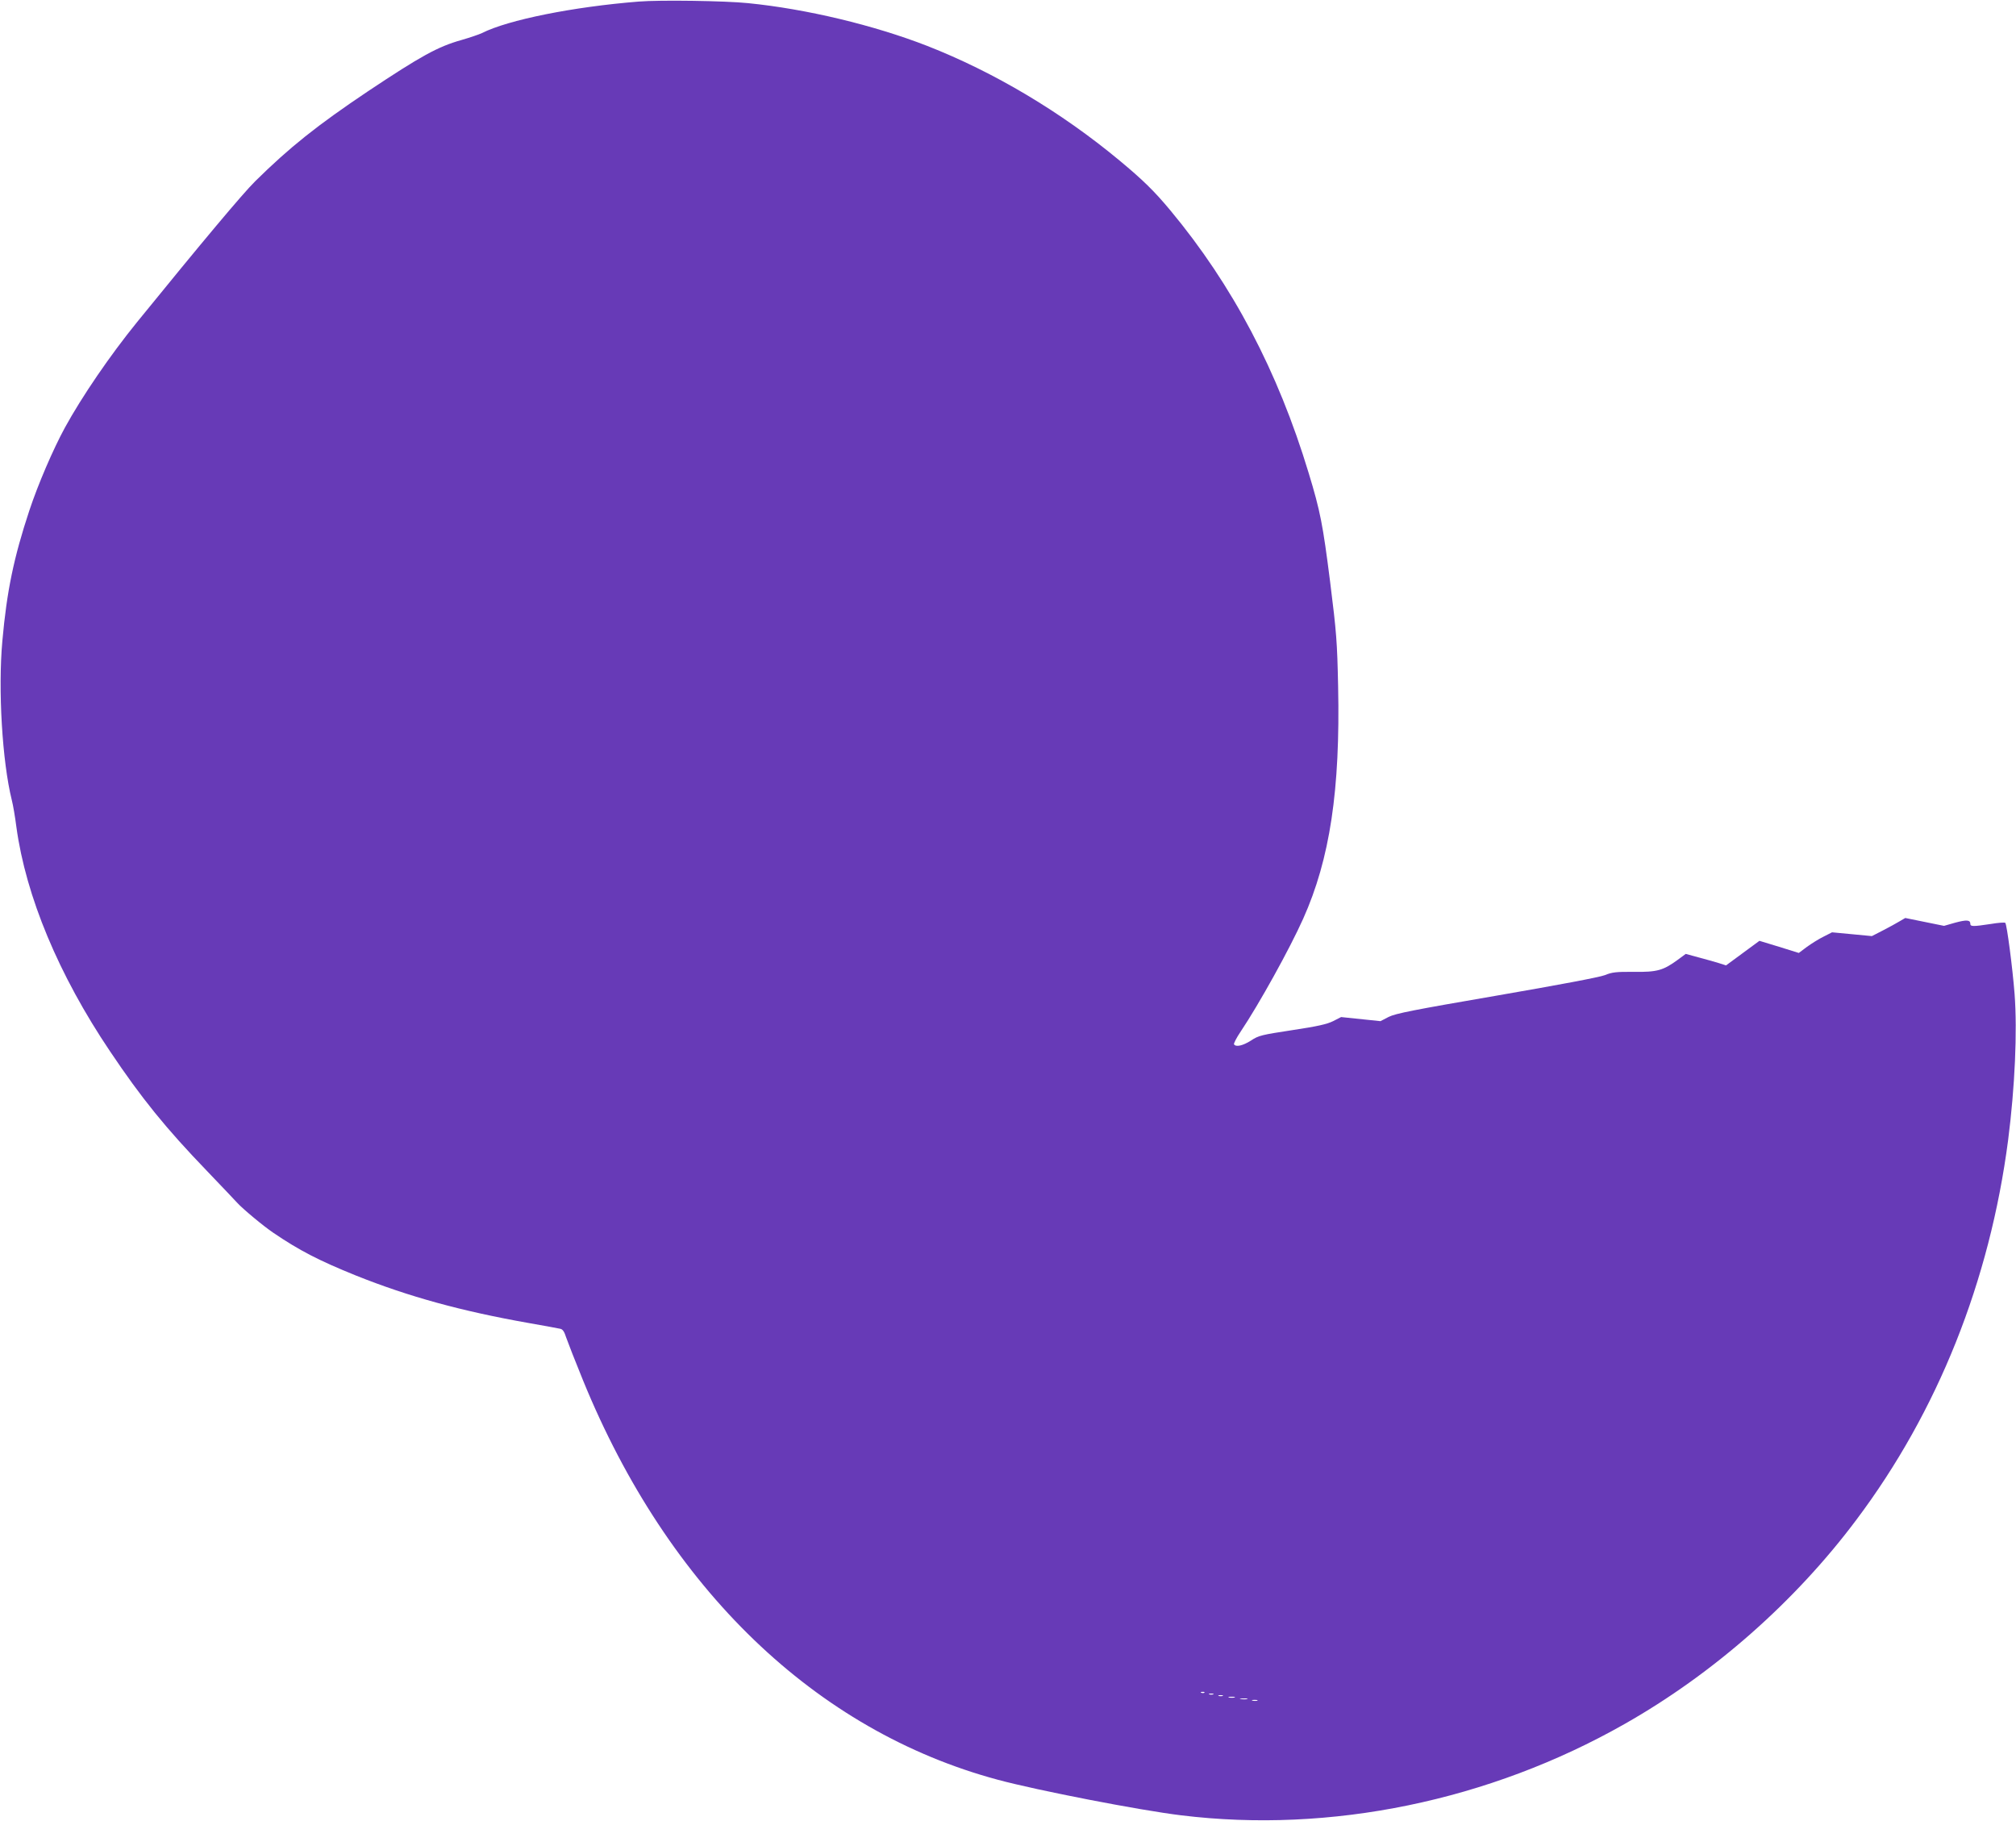 <?xml version="1.0" standalone="no"?>
<!DOCTYPE svg PUBLIC "-//W3C//DTD SVG 20010904//EN"
 "http://www.w3.org/TR/2001/REC-SVG-20010904/DTD/svg10.dtd">
<svg version="1.0" xmlns="http://www.w3.org/2000/svg"
 width="1280pt" height="1156pt" viewBox="0 0 1280 1156"
 preserveAspectRatio="xMidYMid meet">
<g transform="translate(0,1156) scale(0.1,-0.1)"
fill="#673ab7" stroke="none">
<path d="M4055 11550 c-415 -33 -829 -116 -995 -200 -19 -9 -78 -29 -130 -44
-150 -42 -258 -102 -593 -325 -325 -218 -498 -356 -717 -572 -79 -78 -337
-386 -749 -893 -173 -213 -351 -474 -459 -671 -75 -138 -170 -358 -226 -527
-98 -296 -143 -511 -171 -827 -28 -309 -1 -765 60 -1011 8 -30 21 -107 29
-170 60 -440 269 -941 595 -1425 200 -298 353 -487 616 -760 95 -99 181 -190
191 -201 32 -36 166 -148 230 -191 165 -112 289 -176 524 -271 335 -134 669
-226 1100 -302 96 -17 185 -33 197 -36 16 -3 26 -18 38 -56 10 -29 58 -152
107 -272 540 -1322 1476 -2224 2633 -2535 252 -68 901 -194 1165 -226 948
-116 1956 92 2815 580 563 319 1083 777 1472 1297 516 687 846 1513 963 2410
43 336 59 689 41 928 -13 167 -49 441 -59 451 -4 4 -45 1 -92 -7 -113 -17
-130 -17 -130 1 0 25 -23 27 -97 7 l-70 -20 -123 25 -123 25 -36 -21 c-20 -12
-67 -38 -106 -58 l-70 -36 -126 12 -127 12 -53 -27 c-29 -14 -77 -44 -106 -65
l-52 -39 -125 39 -125 38 -106 -78 -106 -78 -47 15 c-26 8 -83 24 -128 36
l-81 22 -50 -37 c-93 -68 -131 -79 -279 -77 -112 1 -139 -2 -185 -21 -33 -13
-298 -63 -687 -130 -529 -91 -641 -113 -685 -135 l-52 -27 -125 13 -125 13
-51 -26 c-38 -19 -99 -33 -259 -57 -196 -30 -214 -34 -262 -66 -52 -33 -96
-43 -108 -24 -3 5 16 42 43 82 116 173 310 523 396 715 170 379 236 818 222
1476 -6 282 -10 338 -51 665 -46 362 -62 446 -136 689 -196 648 -484 1193
-877 1666 -103 124 -176 195 -324 318 -372 309 -798 562 -1222 728 -337 131
-765 234 -1136 271 -145 15 -562 21 -695 10z m3592 -10736 c-3 -3 -12 -4 -19
-1 -8 3 -5 6 6 6 11 1 17 -2 13 -5z m56 -11 c-7 -2 -19 -2 -25 0 -7 3 -2 5 12
5 14 0 19 -2 13 -5z m60 -10 c-7 -2 -19 -2 -25 0 -7 3 -2 5 12 5 14 0 19 -2
13 -5z m75 -10 c-10 -2 -26 -2 -35 0 -10 3 -2 5 17 5 19 0 27 -2 18 -5z m80
-10 c-10 -2 -28 -2 -40 0 -13 2 -5 4 17 4 22 1 32 -1 23 -4z m65 -10 c-7 -2
-21 -2 -30 0 -10 3 -4 5 12 5 17 0 24 -2 18 -5z"/>
</g>
</svg>
